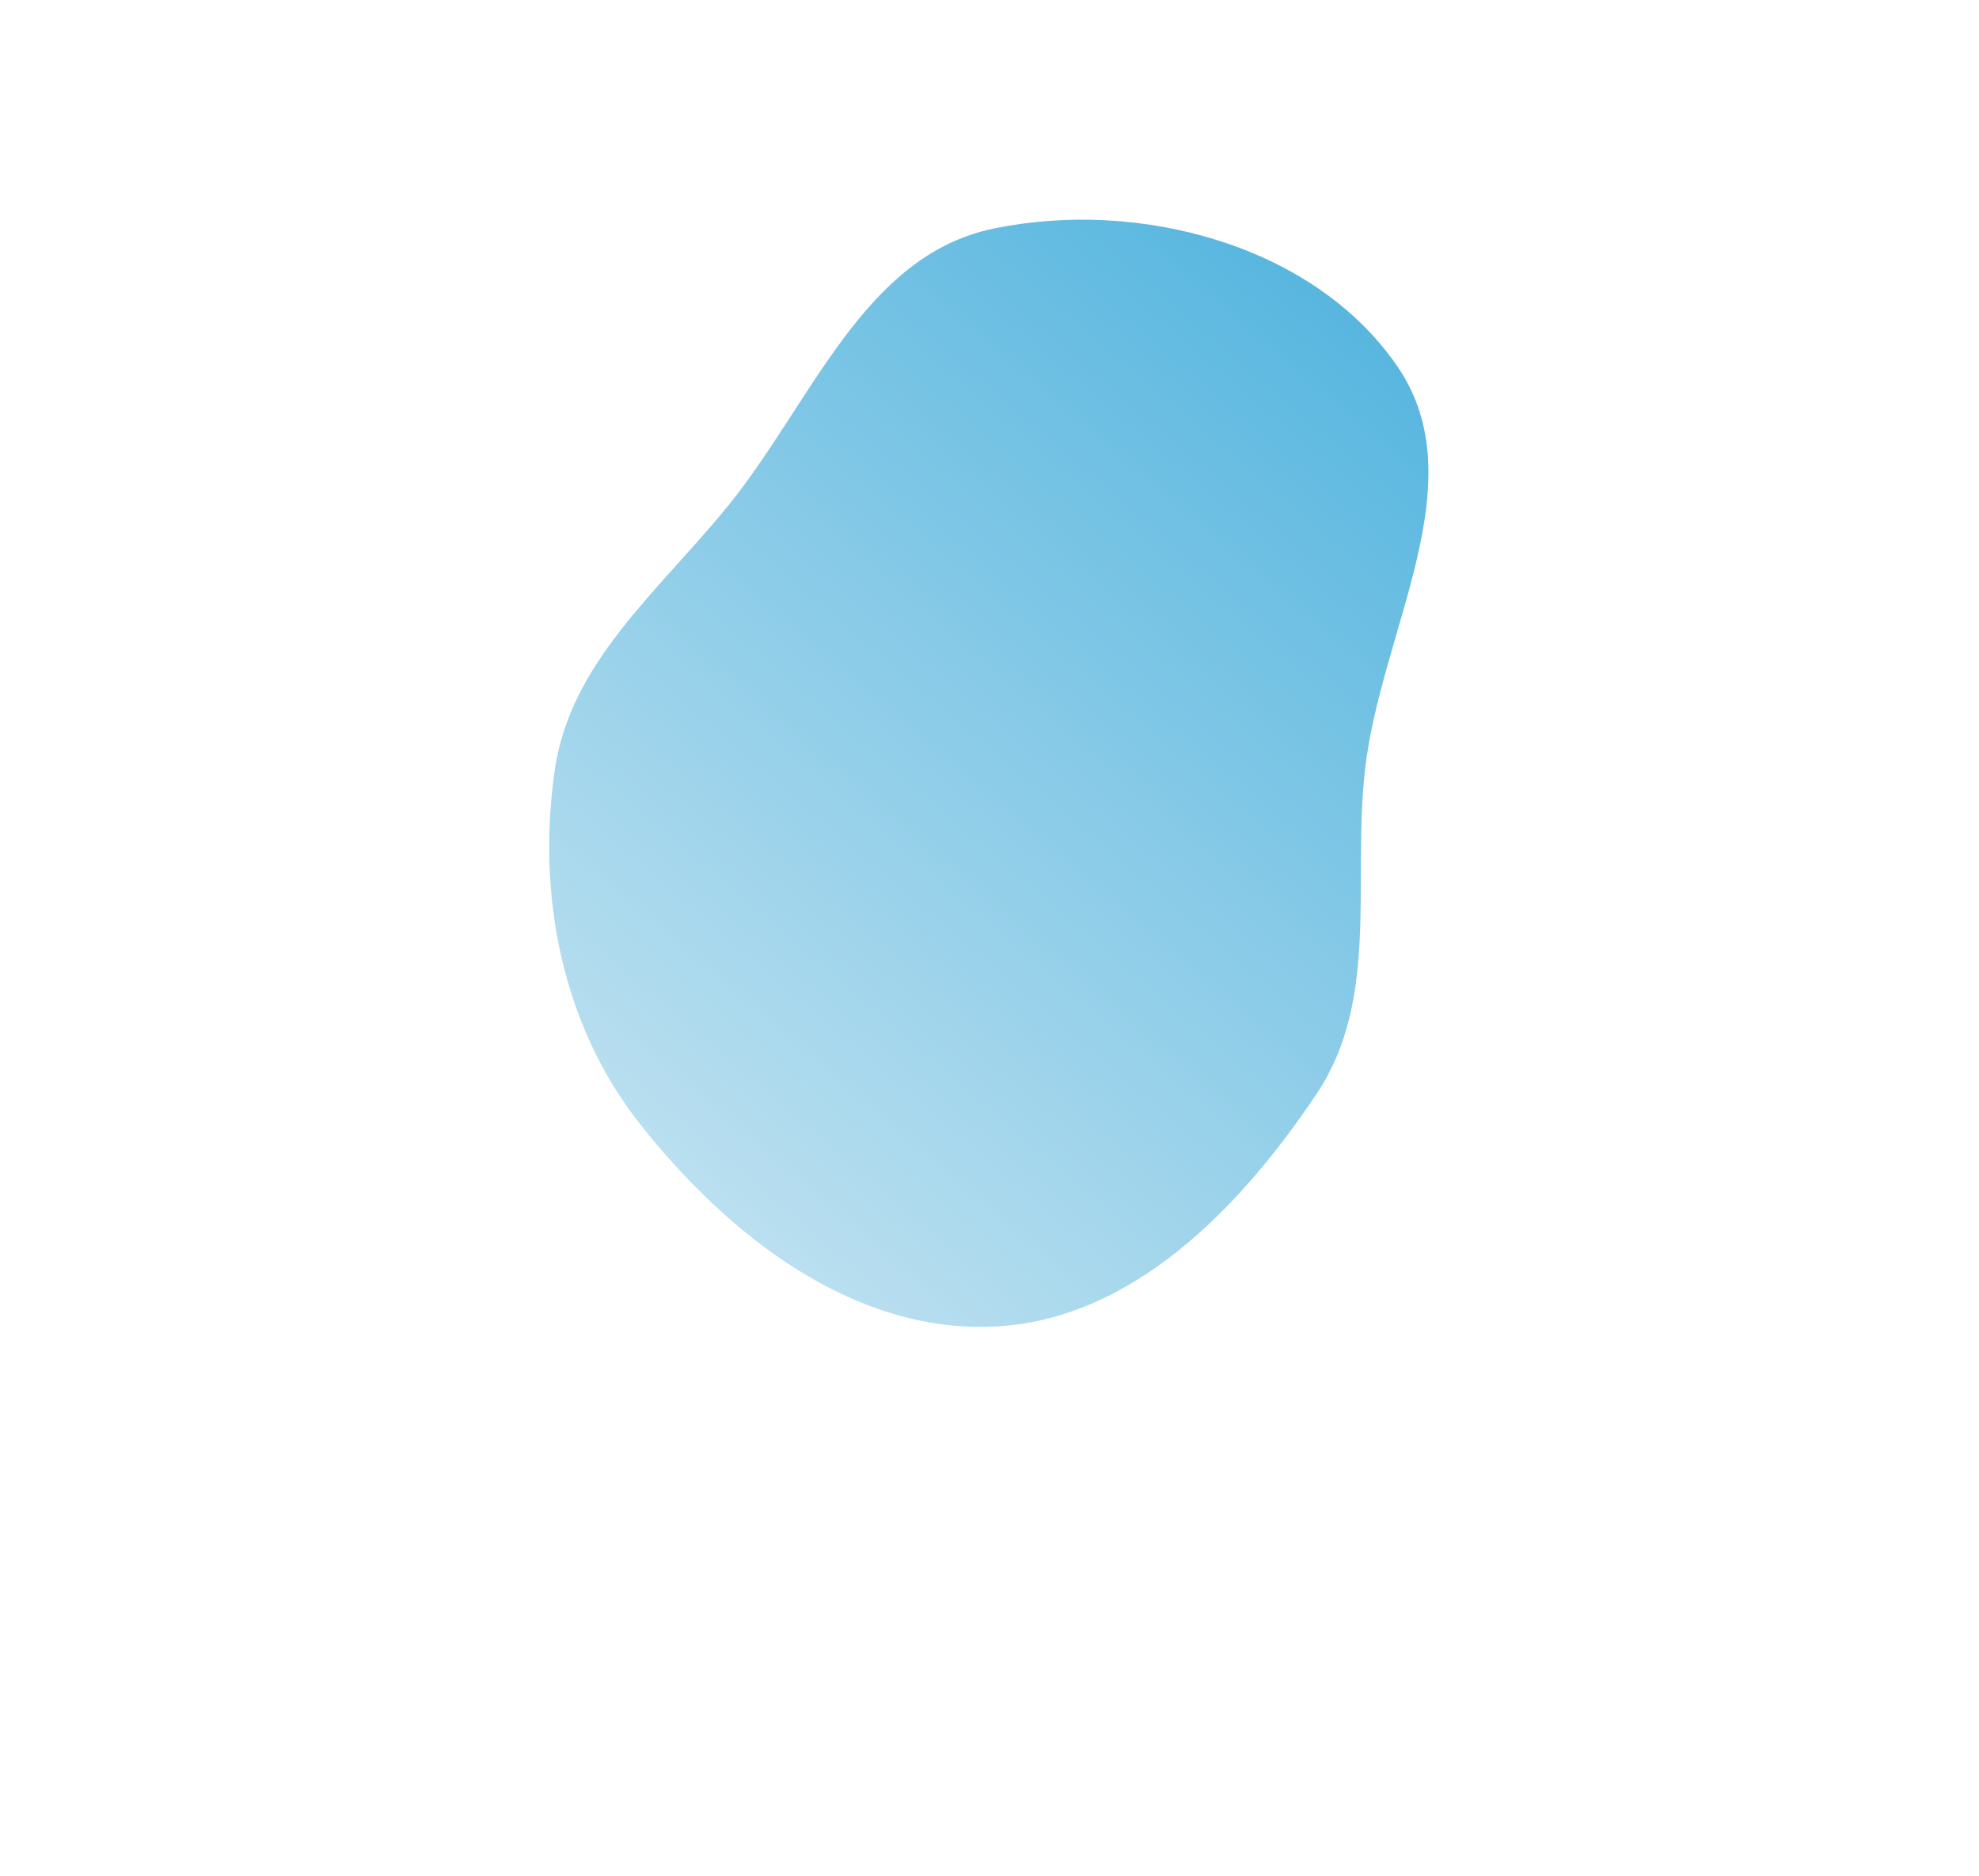 <svg width="1081" height="1025" viewBox="0 0 1081 1025" fill="none" xmlns="http://www.w3.org/2000/svg">
<g opacity="0.7" filter="url(#filter0_f_118_8776)">
<path fill-rule="evenodd" clip-rule="evenodd" d="M542.67 124.872C621.779 108.448 717.65 133.547 763.333 200.189C806.708 263.461 754.03 344.608 745.568 420.852C738.744 482.337 753.601 545.98 719.245 597.426C677.359 660.147 618.015 721.306 542.67 724.677C465.612 728.124 397.331 674.524 349.557 613.965C306.924 559.921 293.248 488.994 302.993 420.852C311.484 361.469 360.126 322.678 397.877 276.059C443.528 219.685 471.644 139.617 542.67 124.872Z" fill="url(#paint0_linear_118_8776)"/>
</g>
<defs>
<filter id="filter0_f_118_8776" x="0" y="-180" width="1080.26" height="1204.83" filterUnits="userSpaceOnUse" color-interpolation-filters="sRGB">
<feFlood flood-opacity="0" result="BackgroundImageFix"/>
<feBlend mode="normal" in="SourceGraphic" in2="BackgroundImageFix" result="shape"/>
<feGaussianBlur stdDeviation="150" result="effect1_foregroundBlur_118_8776"/>
</filter>
<linearGradient id="paint0_linear_118_8776" x1="719.5" y1="120" x2="300" y2="611" gradientUnits="userSpaceOnUse">
<stop stop-color="#0B95D1"/>
<stop offset="1" stop-color="#A2D4EA"/>
</linearGradient>
</defs>
</svg>
